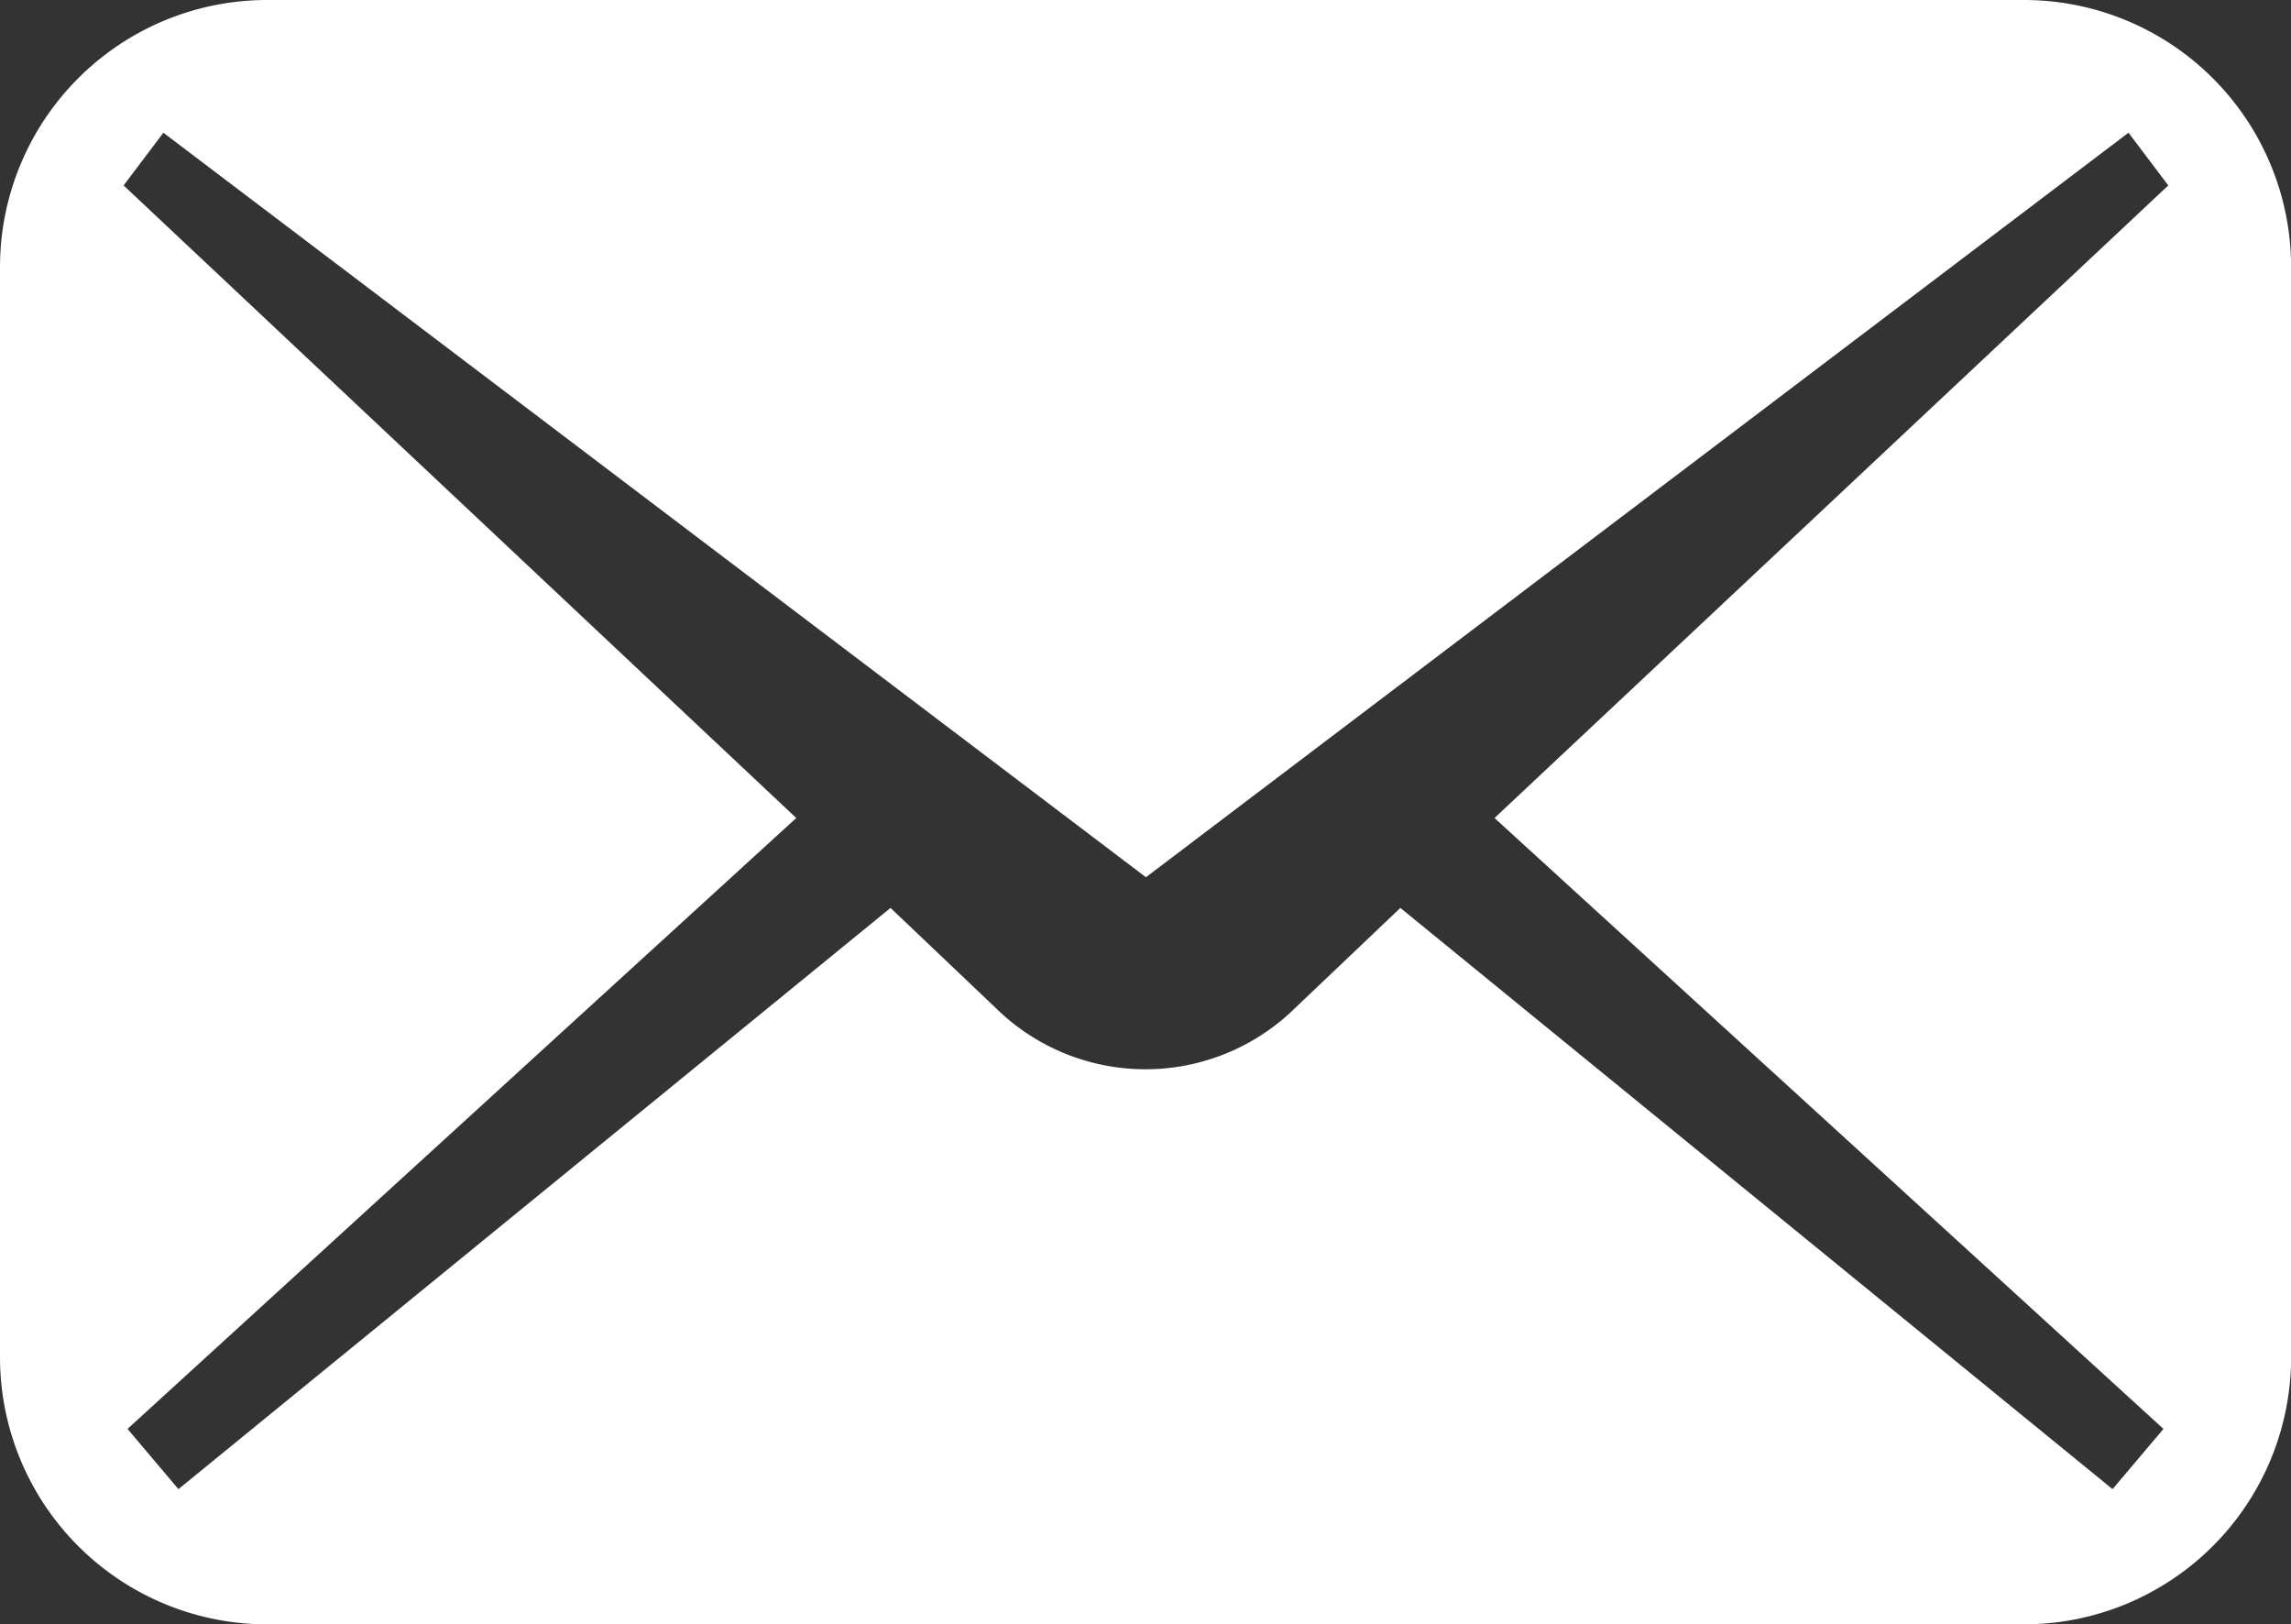 <svg xmlns="http://www.w3.org/2000/svg" xmlns:xlink="http://www.w3.org/1999/xlink" width="20.388" height="14.452" viewBox="0 0 20.388 14.452">
  <rect x="0" y="0" width="20.388" height="14.452" fill="#333333" stroke="none"/>
  <defs>
    <clipPath id="clip-path">
      <rect id="長方形_1" data-name="長方形 1" width="20.388" height="14.452" fill="#fff"/>
    </clipPath>
  </defs>
  <g id="グループ_1" data-name="グループ 1" clip-path="url(#clip-path)">
    <path id="パス_1" data-name="パス 1" d="M18.011,0H2.378A2.377,2.377,0,0,0,0,2.377v9.7a2.377,2.377,0,0,0,2.378,2.377H18.011a2.378,2.378,0,0,0,2.378-2.377v-9.7A2.378,2.378,0,0,0,18.011,0m1.242,12.715-.453.536L12.462,8.079l-.982.934a1.9,1.9,0,0,1-2.573,0l-.982-.934L1.588,13.251l-.453-.536L7.086,7.279,1.1,1.65l.354-.469,8.744,6.625,8.744-6.625.354.469L13.3,7.279Z" transform="translate(0)" fill="#fff"/>
  </g>
</svg>
